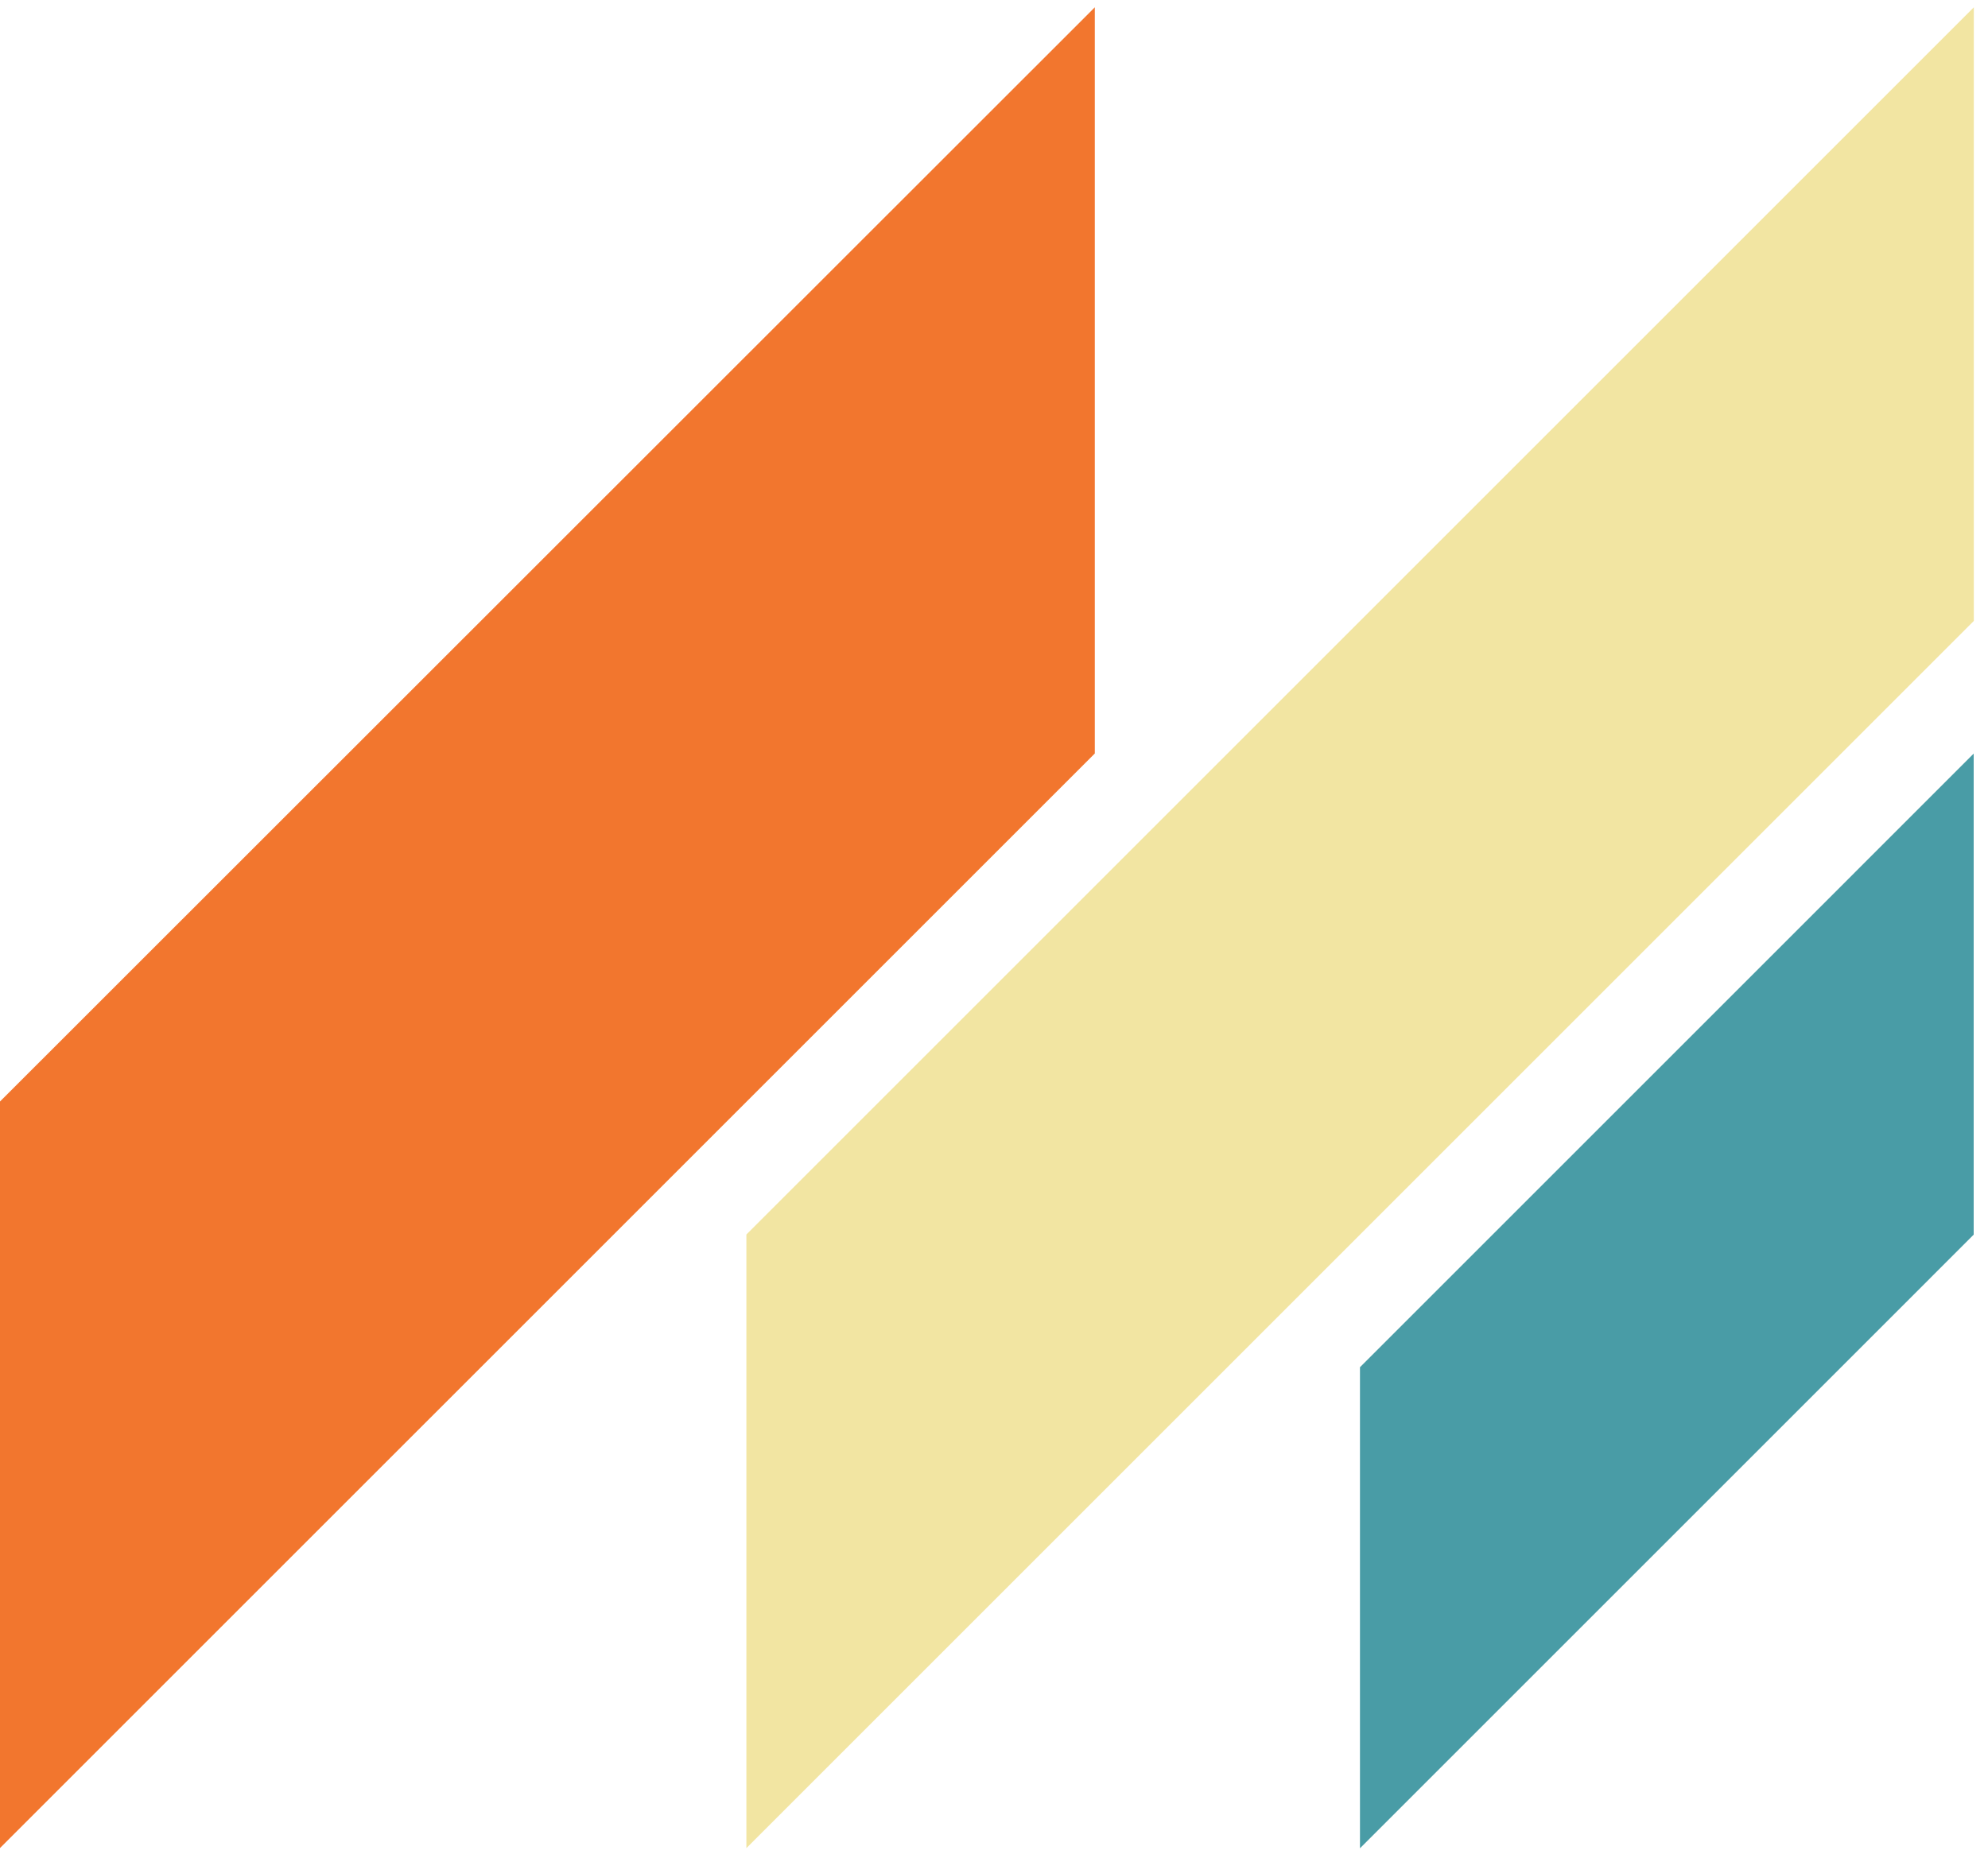 <svg width="111" height="104" viewBox="0 0 111 104" fill="none" xmlns="http://www.w3.org/2000/svg">
  <g clip-path="url(#clip0_6312_176)">
    <path d="M-0.004 61.518L61.129 0.408V42.078L-0.004 103.21V61.518Z" fill="#F2762E"/>
    <path d="M41.674 68.943L110.209 0.408V34.675L41.674 103.21V68.943Z" fill="#F2E5A2"/>
    <path d="M110.201 42.085L75.934 76.353V103.218L110.201 68.95V42.085Z" fill="#499CA6"/>
  </g>
  <defs>
    <clipPath id="clip0_6312_176">
      <rect width="111" height="103" fill="white" transform="translate(0 0.407)"/>
    </clipPath>
  </defs>
</svg>
